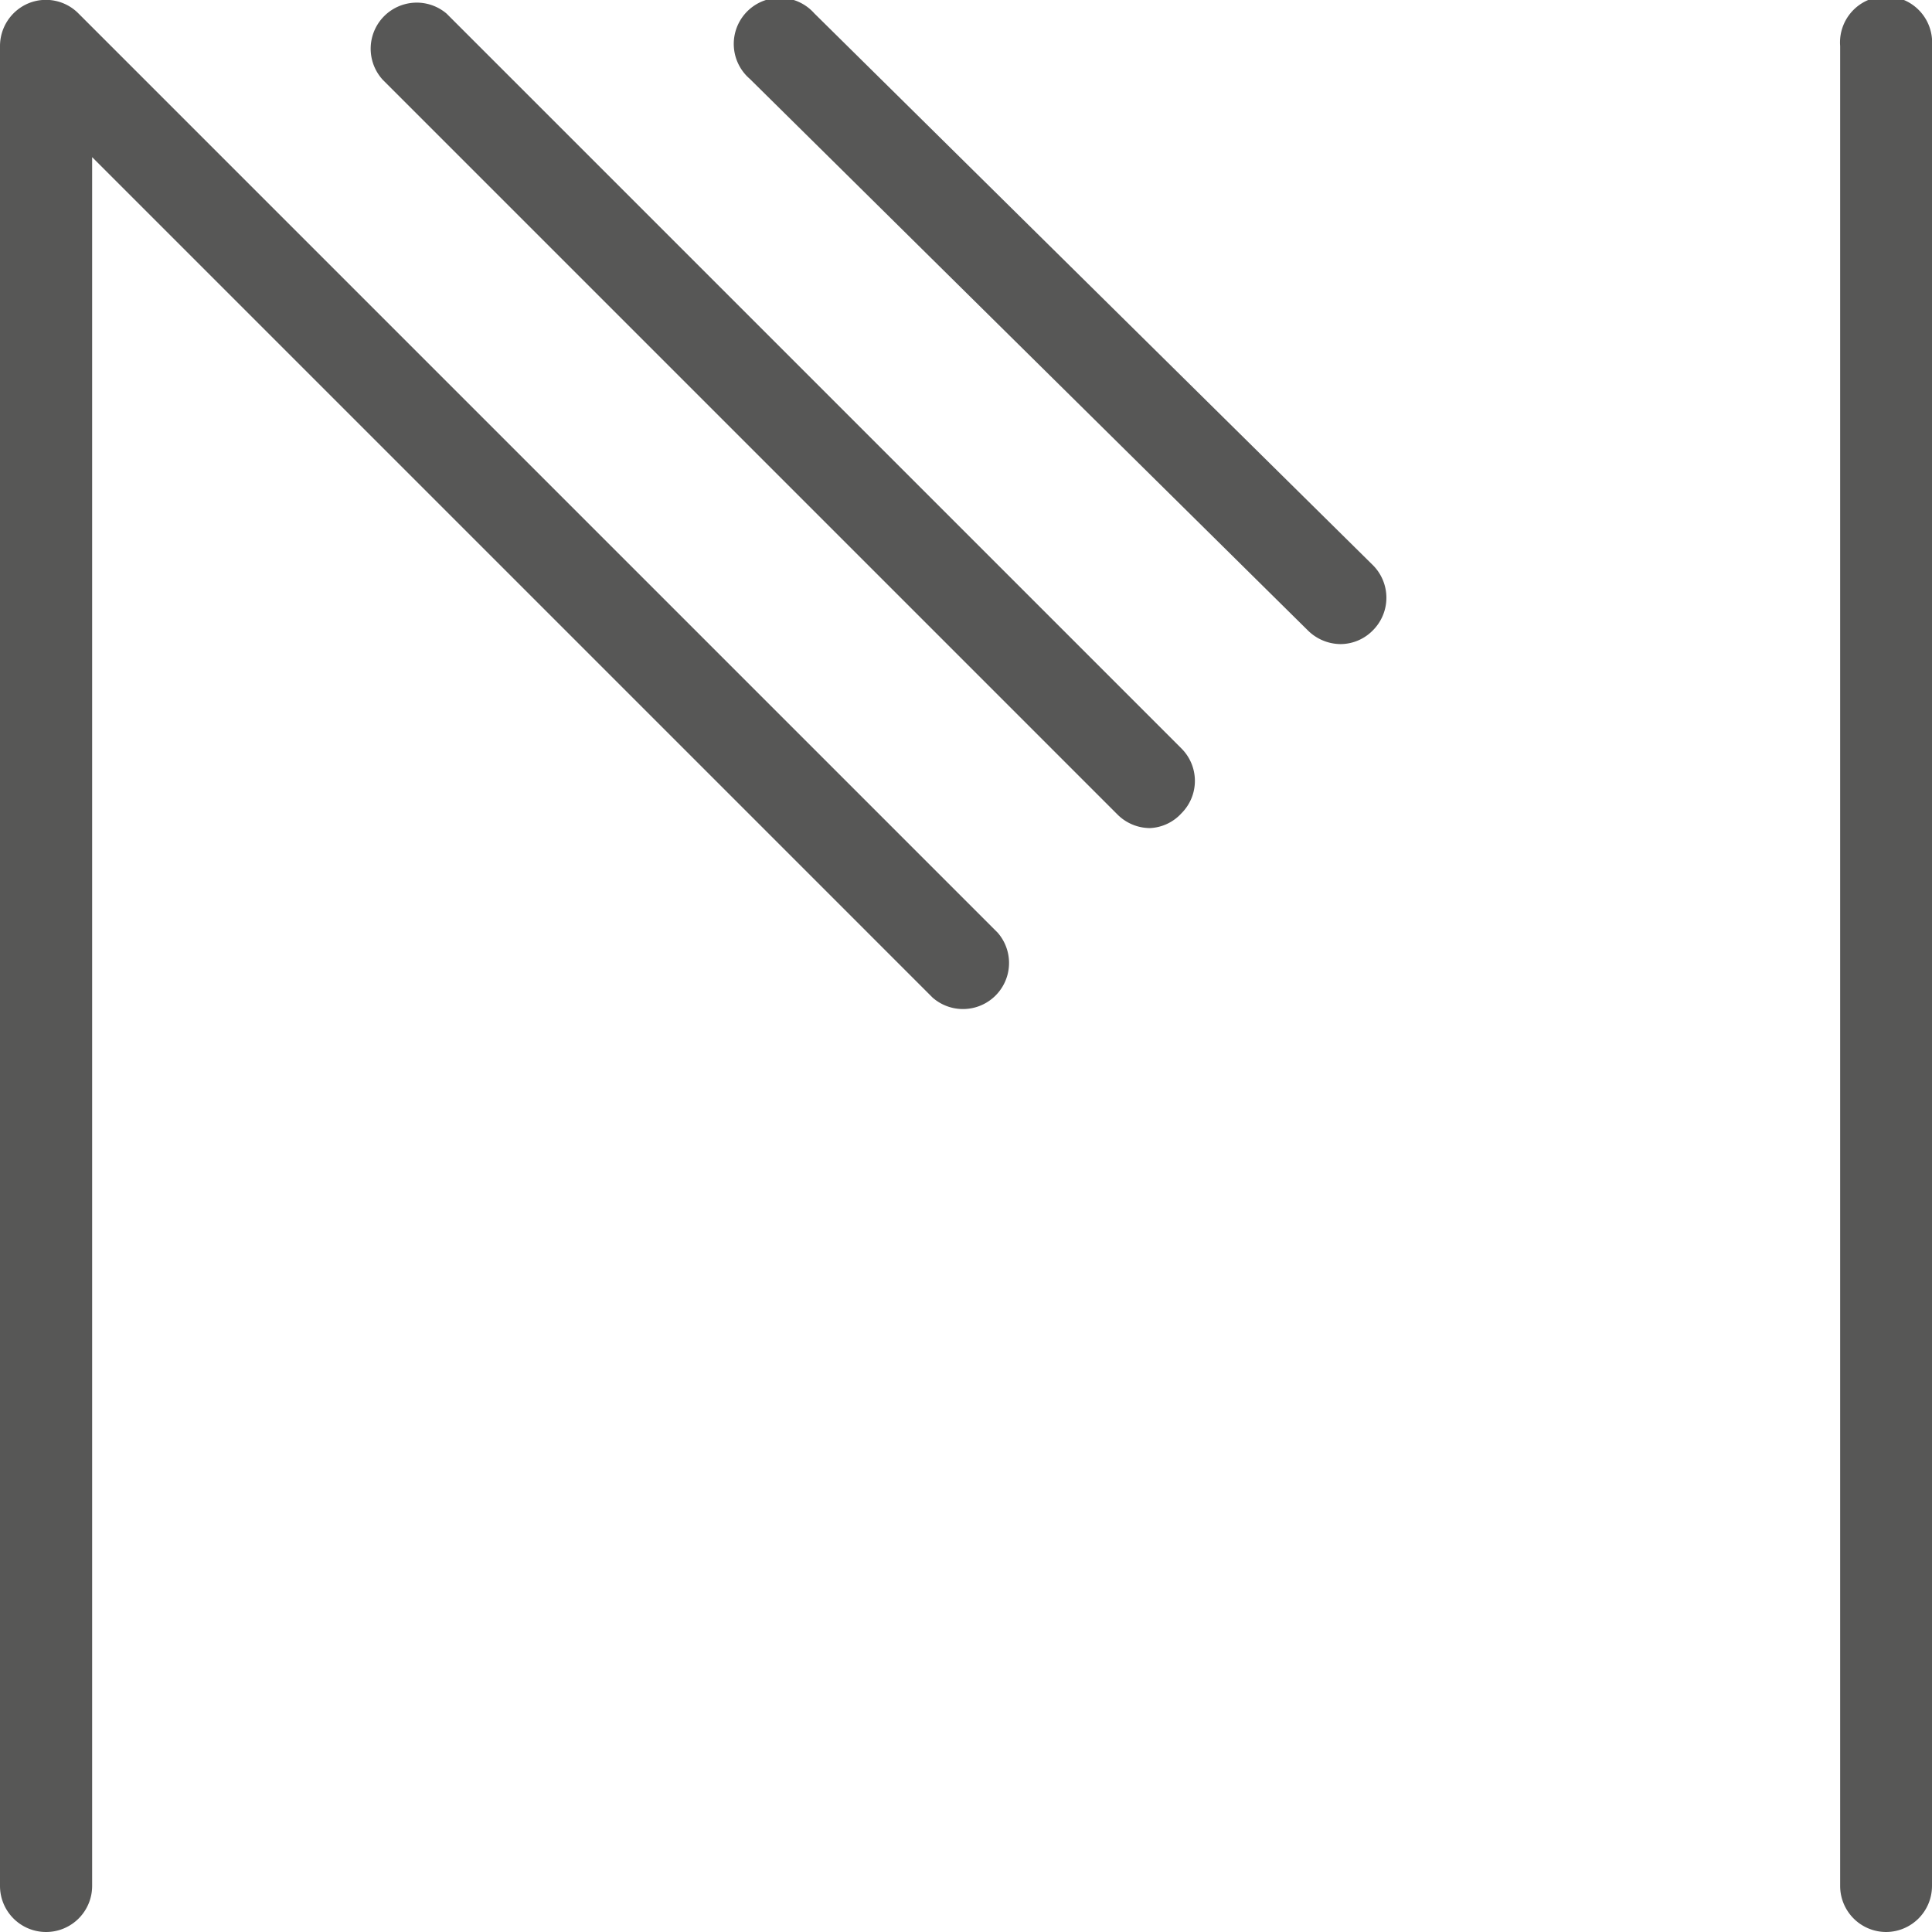 <svg xmlns="http://www.w3.org/2000/svg" viewBox="0 0 68.36 68.36"><defs><style>.cls-1{fill:#575756;}</style></defs><g id="Ebene_2" data-name="Ebene 2"><g id="Ebene_1-2" data-name="Ebene 1"><path class="cls-1" d="M66.73,68.36a1.63,1.63,0,0,1-1.62-1.63V1.63a1.63,1.63,0,1,1,3.25,0v65.1A1.63,1.63,0,0,1,66.73,68.36Z"></path><path class="cls-1" d="M1.63,68.36A1.63,1.63,0,0,1,0,66.73V1.63A1.64,1.64,0,0,1,1,.12,1.62,1.62,0,0,1,2.78.48L35.3,33a1.63,1.63,0,0,1-2.3,2.3L3.26,5.56V66.73A1.63,1.63,0,0,1,1.63,68.36Z"></path><path class="cls-1" d="M40.69,29.3a1.63,1.63,0,0,1-1.15-.48l-26-26A1.63,1.63,0,0,1,15.8.48l26,26a1.62,1.62,0,0,1,0,2.3A1.6,1.6,0,0,1,40.69,29.3Z"></path><path class="cls-1" d="M47.44,22.79a1.66,1.66,0,0,1-1.15-.47L26.53,2.79A1.63,1.63,0,1,1,28.81.47L48.58,20a1.63,1.63,0,0,1,0,2.3A1.61,1.61,0,0,1,47.44,22.79Z"></path></g></g></svg>